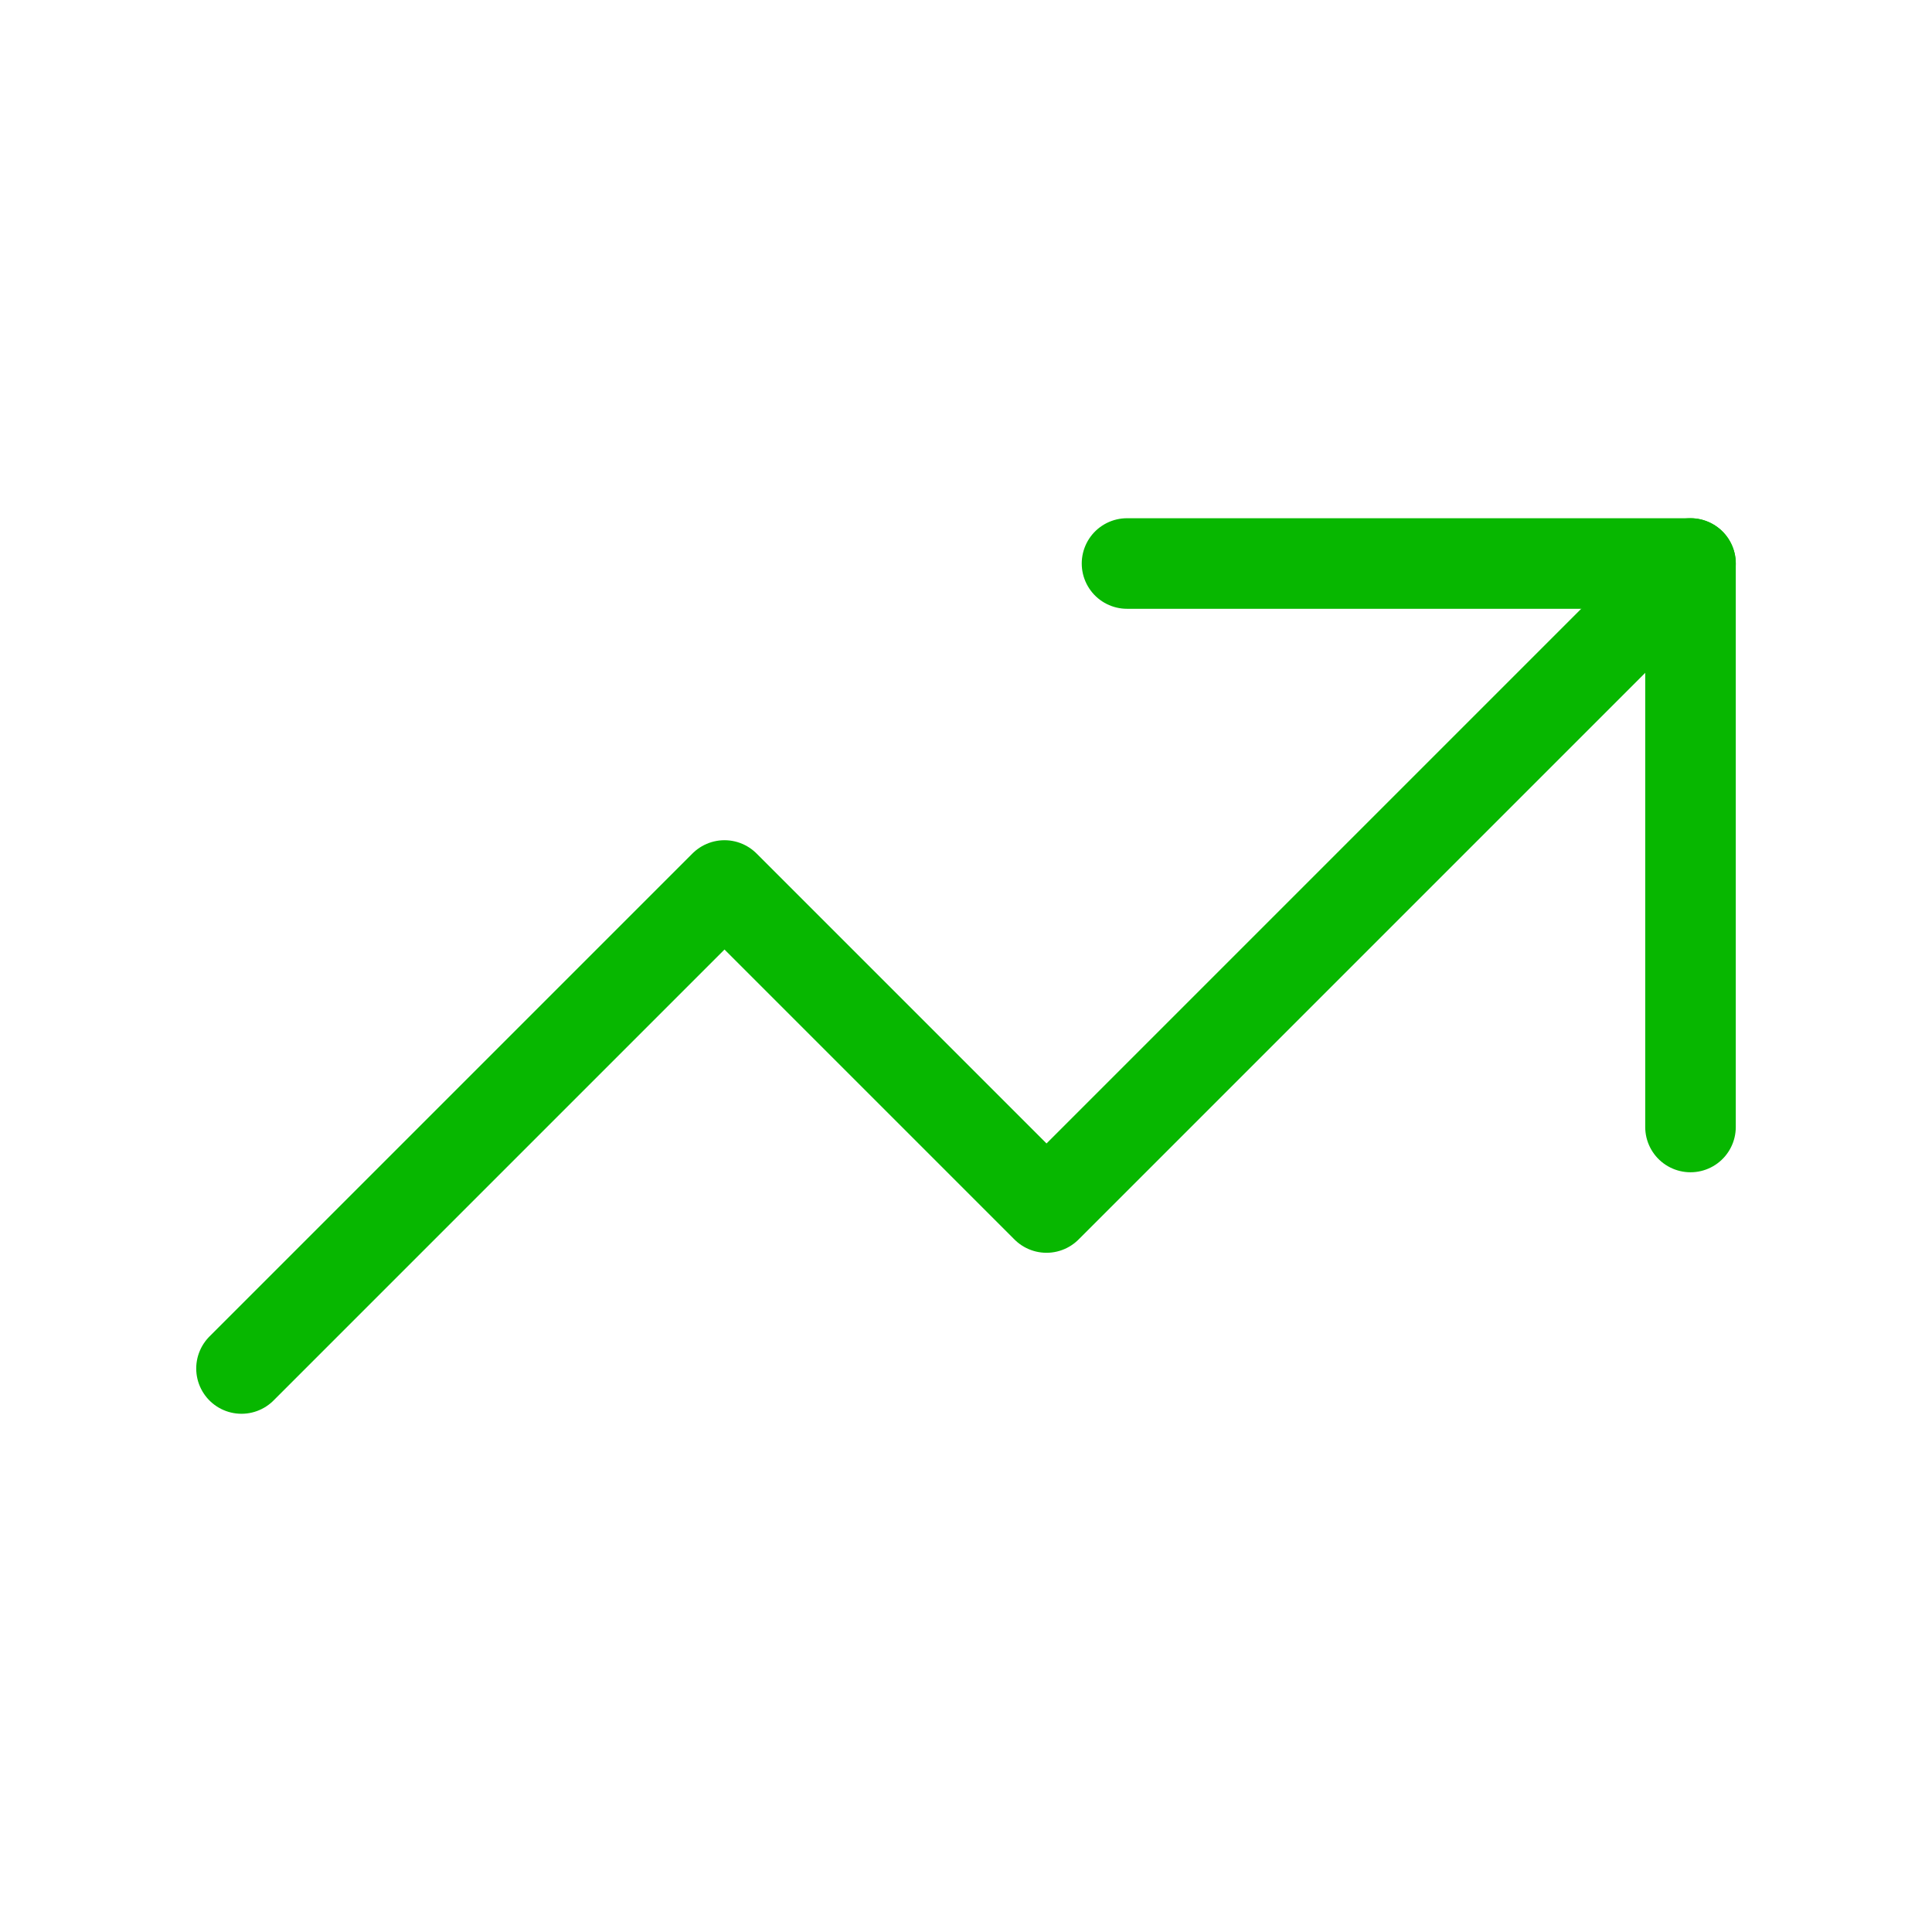 <svg width="64" height="64" viewBox="0 0 64 64" fill="none" xmlns="http://www.w3.org/2000/svg">
<g clip-path="url(#clip0_21087_10823)">
<path d="M8 45.333L24 29.333L34.667 40L56 18.667" stroke="#07B700" stroke-width="3" stroke-linecap="round" stroke-linejoin="round"/>
<path d="M37.334 18.667H56V37.333" stroke="#07B700" stroke-width="3" stroke-linecap="round" stroke-linejoin="round"/>
</g>
<defs>
<clipPath id="clip0_21087_10823">
<rect width="64" height="64" fill="white"/>
</clipPath>
</defs>
</svg>
